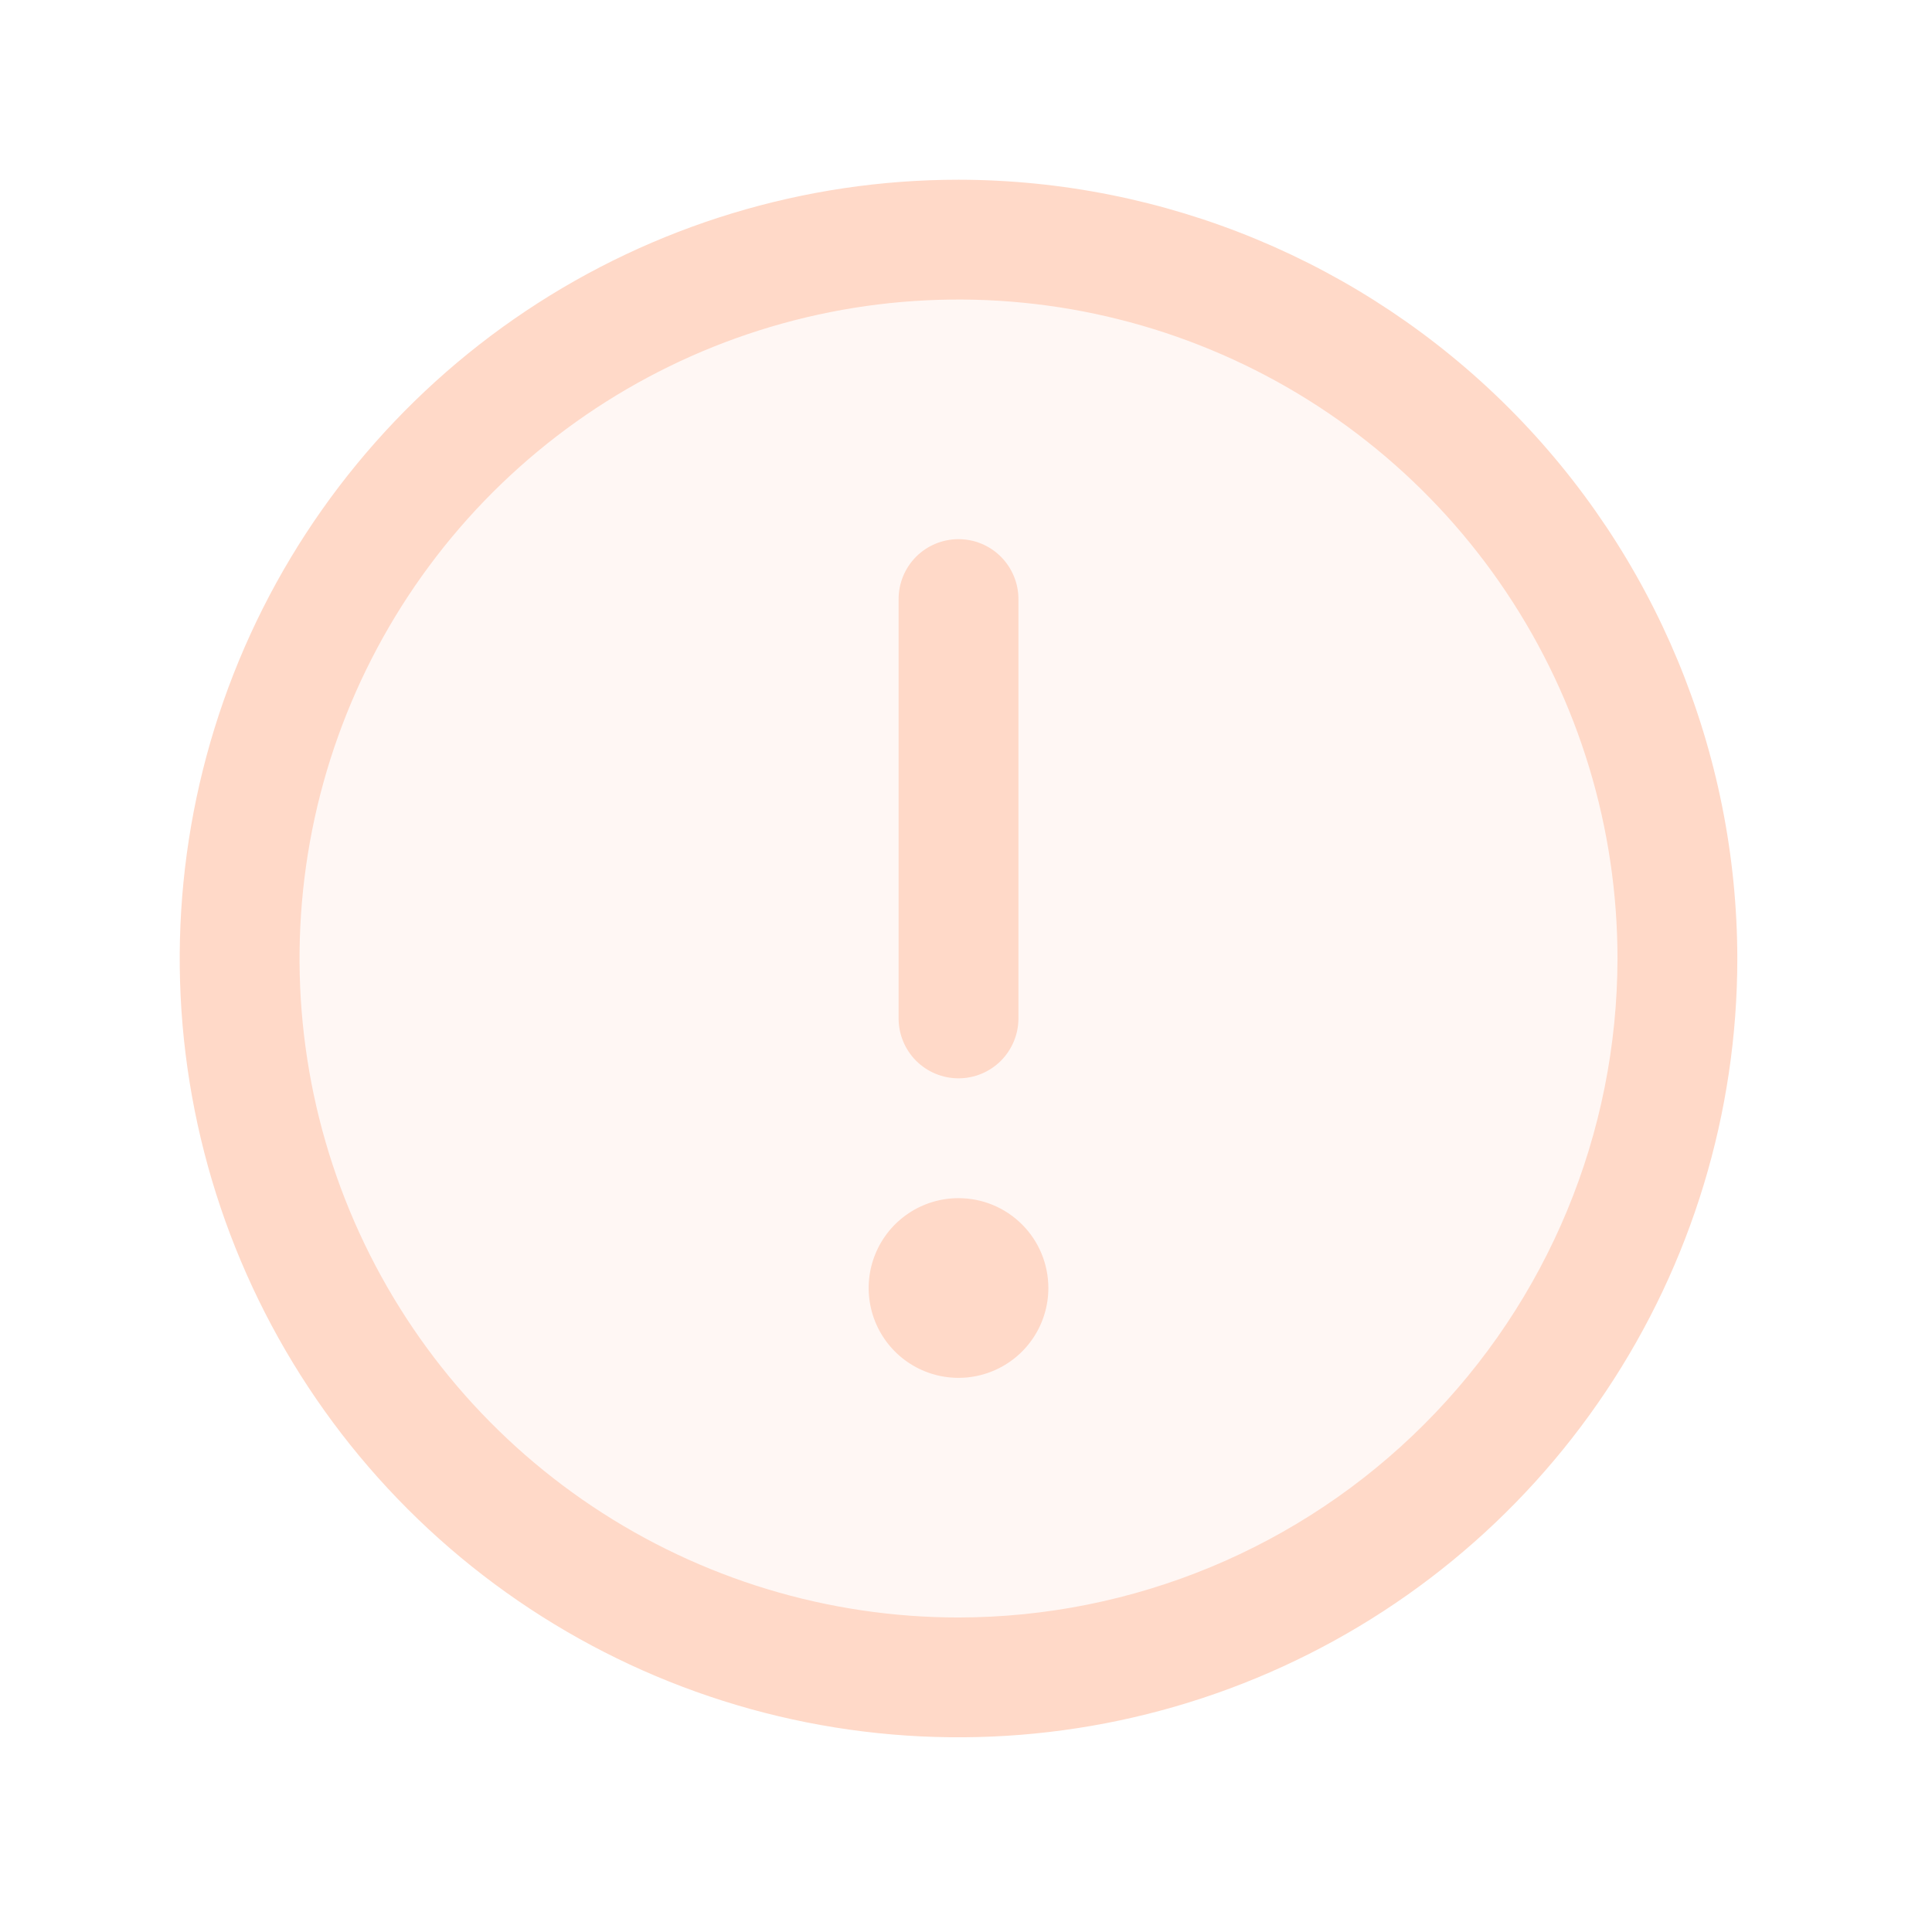 <svg width="43" height="43" viewBox="0 0 43 43" fill="none" xmlns="http://www.w3.org/2000/svg">
<path opacity="0.2" d="M37.334 21.334C37.334 24.498 36.395 27.592 34.637 30.223C32.879 32.854 30.38 34.905 27.456 36.116C24.533 37.327 21.316 37.644 18.212 37.027C15.108 36.409 12.257 34.885 10.02 32.648C7.782 30.41 6.258 27.559 5.641 24.455C5.024 21.352 5.34 18.135 6.551 15.211C7.762 12.287 9.813 9.789 12.444 8.03C15.076 6.272 18.169 5.334 21.334 5.334C25.577 5.334 29.647 7.02 32.647 10.02C35.648 13.021 37.334 17.09 37.334 21.334Z" fill="#FFD9C8"/>
<path d="M21.333 4C17.905 4 14.554 5.017 11.704 6.921C8.853 8.826 6.631 11.533 5.319 14.7C4.008 17.867 3.664 21.353 4.333 24.715C5.002 28.077 6.653 31.166 9.077 33.59C11.501 36.014 14.589 37.665 17.952 38.334C21.314 39.002 24.799 38.659 27.966 37.347C31.134 36.035 33.841 33.814 35.745 30.963C37.65 28.113 38.667 24.762 38.667 21.333C38.662 16.738 36.834 12.332 33.584 9.082C30.335 5.833 25.929 4.005 21.333 4ZM21.333 36C18.433 36 15.597 35.14 13.185 33.528C10.773 31.917 8.893 29.626 7.783 26.946C6.673 24.266 6.383 21.317 6.948 18.472C7.514 15.627 8.911 13.014 10.962 10.962C13.014 8.911 15.627 7.514 18.472 6.948C21.317 6.383 24.266 6.673 26.946 7.783C29.626 8.893 31.917 10.773 33.528 13.185C35.14 15.597 36 18.433 36 21.333C35.996 25.222 34.449 28.95 31.699 31.699C28.95 34.449 25.222 35.996 21.333 36ZM20 22.667V13.333C20 12.98 20.14 12.641 20.39 12.39C20.641 12.14 20.98 12 21.333 12C21.687 12 22.026 12.14 22.276 12.39C22.526 12.641 22.667 12.98 22.667 13.333V22.667C22.667 23.02 22.526 23.359 22.276 23.61C22.026 23.86 21.687 24 21.333 24C20.98 24 20.641 23.86 20.39 23.61C20.14 23.359 20 23.02 20 22.667ZM23.333 28.667C23.333 29.062 23.216 29.449 22.996 29.778C22.776 30.107 22.464 30.363 22.099 30.514C21.733 30.666 21.331 30.705 20.943 30.628C20.555 30.551 20.199 30.361 19.919 30.081C19.639 29.801 19.449 29.445 19.372 29.057C19.295 28.669 19.334 28.267 19.486 27.901C19.637 27.536 19.893 27.224 20.222 27.004C20.551 26.784 20.938 26.667 21.333 26.667C21.864 26.667 22.372 26.877 22.748 27.253C23.123 27.628 23.333 28.136 23.333 28.667Z" fill="#FFD9C8"/>
</svg>
